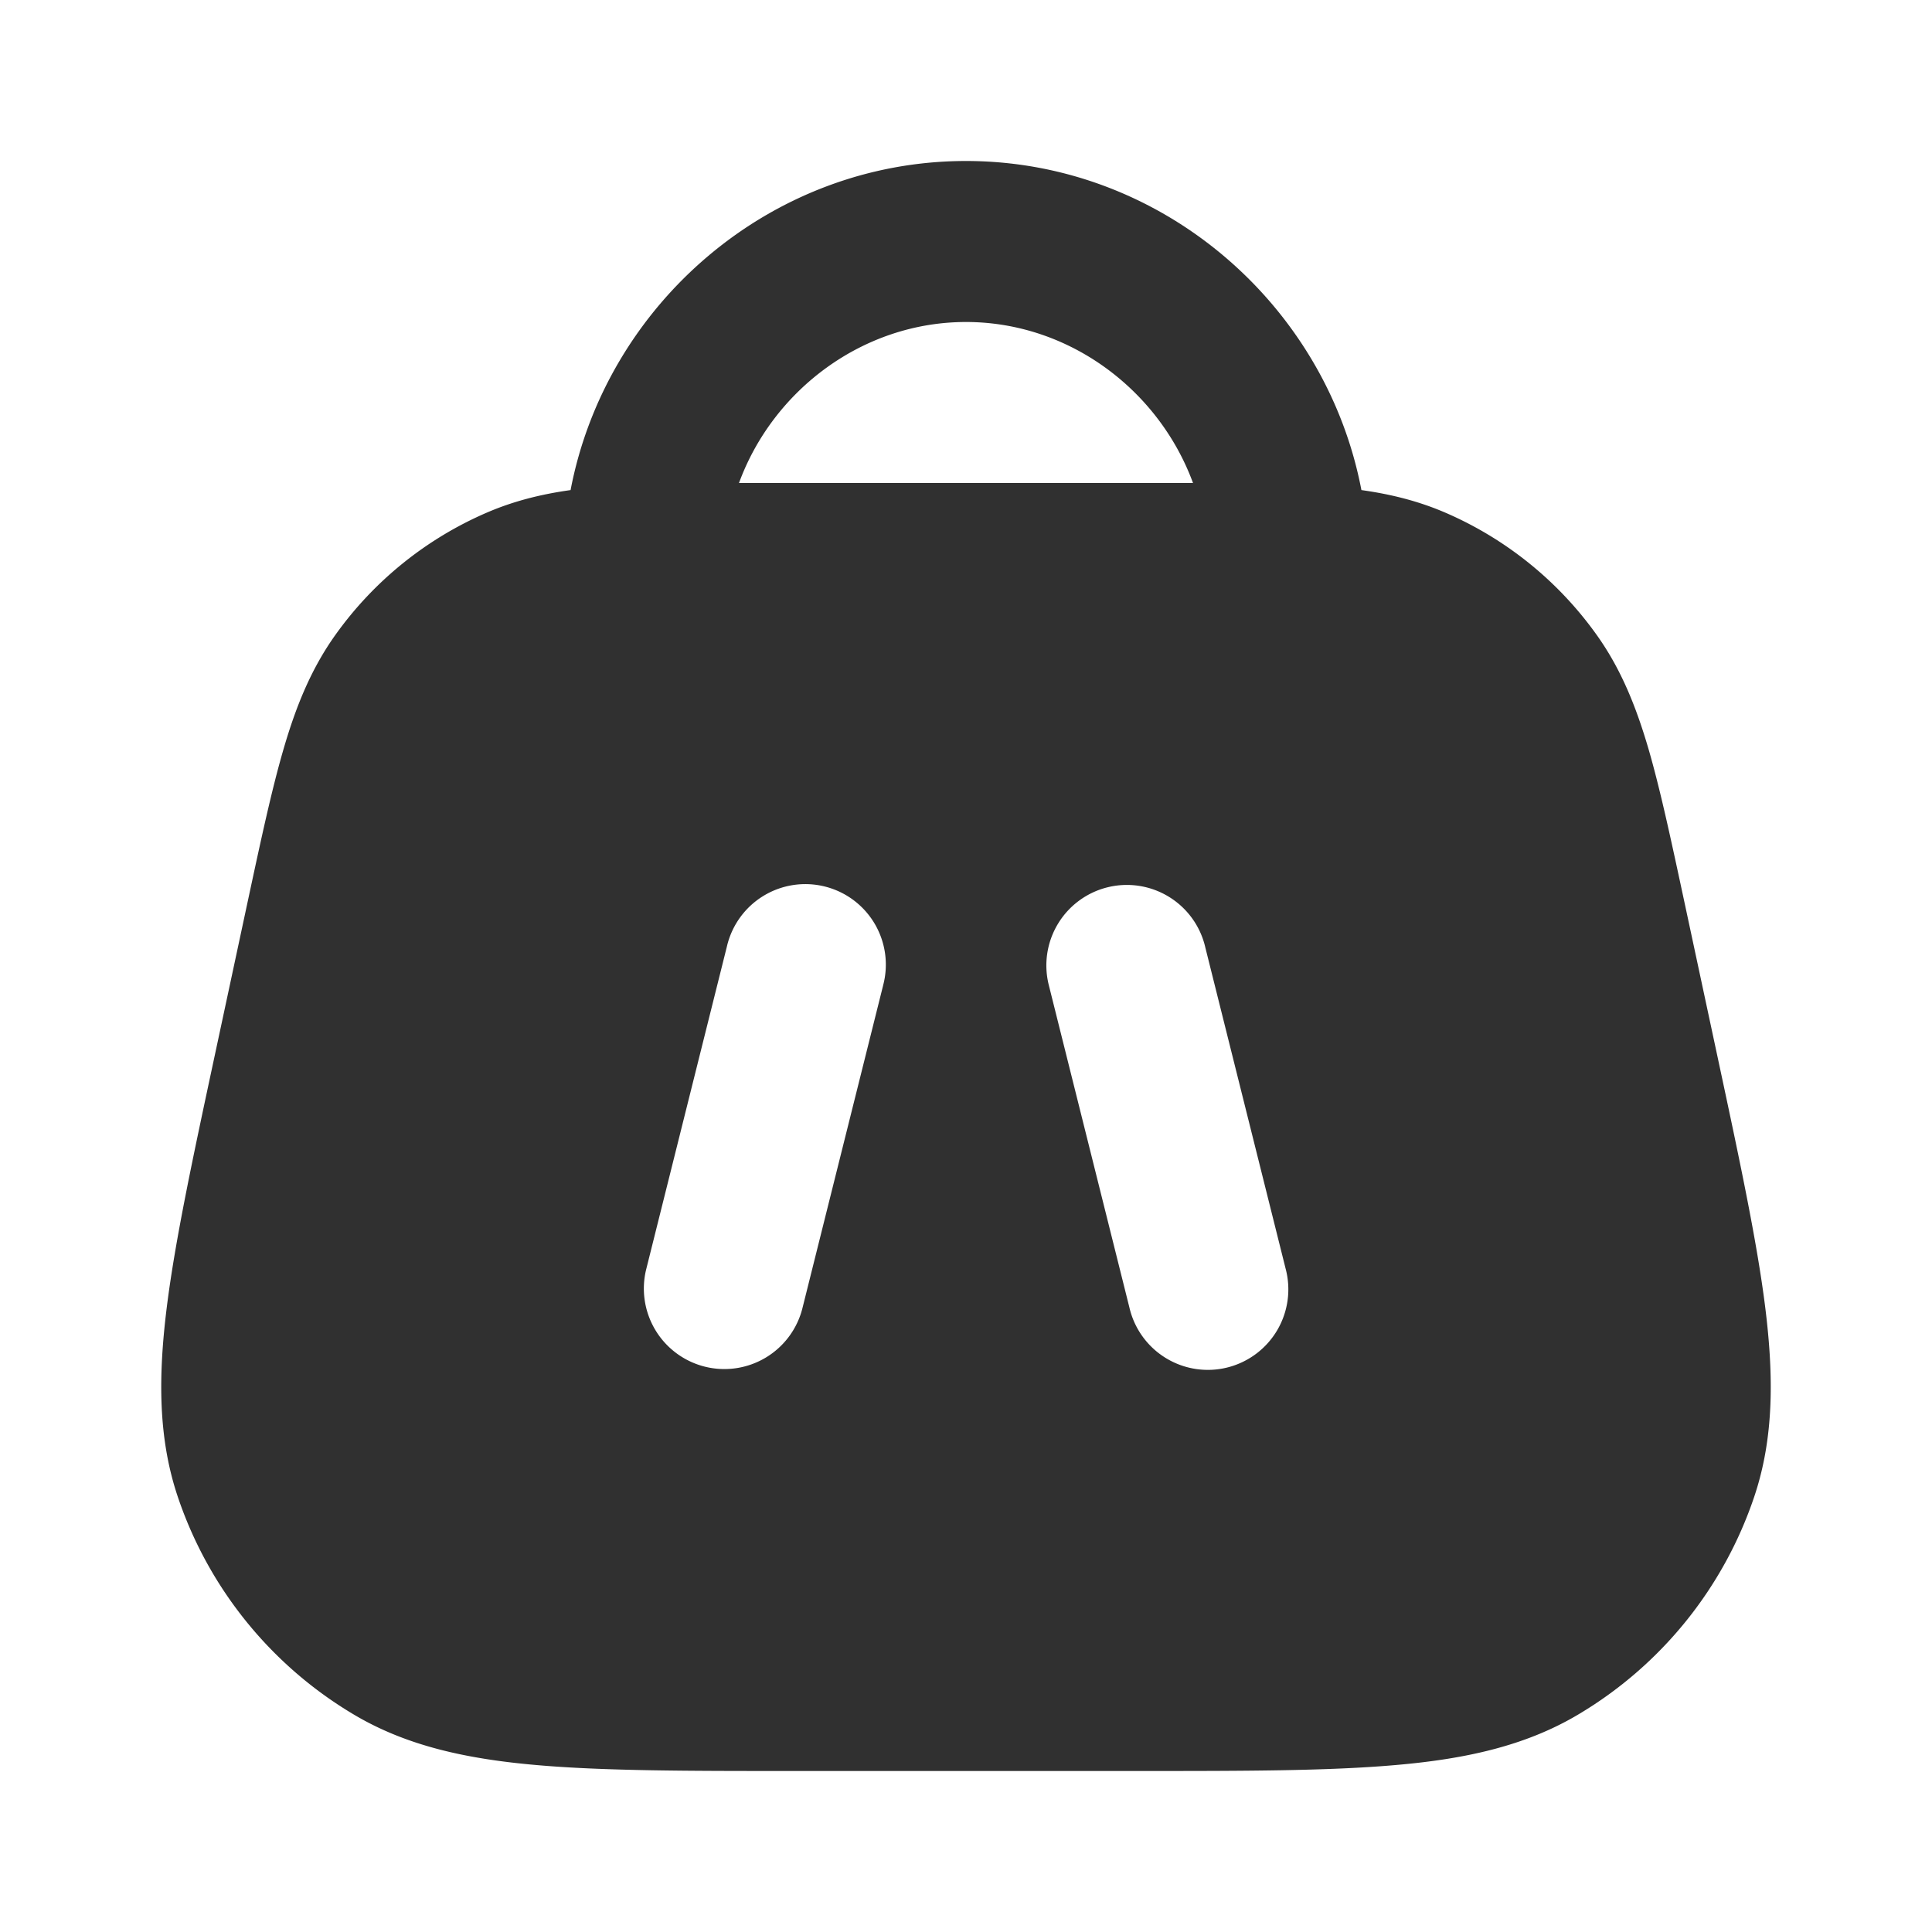 <svg xmlns="http://www.w3.org/2000/svg" width="24" height="24" fill="none"><path fill="#303030" fill-rule="evenodd" d="M7.088 6.088C7.528 3.785 9.568 2 12 2s4.472 1.785 4.912 4.088c.366.051.71.137 1.044.281a4.5 4.5 0 0 1 1.88 1.52c.3.421.486.883.64 1.407.147.504.28 1.126.443 1.885l.41 1.915c.275 1.285.496 2.314.6 3.15.106.854.107 1.618-.136 2.343a5 5 0 0 1-2.194 2.713c-.658.39-1.405.55-2.262.624-.84.074-1.892.074-3.206.074H9.869c-1.314 0-2.367 0-3.206-.074-.857-.075-1.604-.234-2.262-.624a5 5 0 0 1-2.194-2.713c-.243-.725-.242-1.489-.136-2.343.104-.836.325-1.865.6-3.15l.41-1.915c.163-.759.296-1.38.444-1.885.153-.524.34-.986.64-1.407a4.5 4.5 0 0 1 1.88-1.52c.333-.144.677-.23 1.043-.281zM9.18 6h5.64c-.424-1.155-1.54-2-2.82-2-1.28 0-2.397.845-2.82 2zm1.79 6.242a1 1 0 1 0-1.94-.485l-1 4a1 1 0 1 0 1.94.486l1-4zm4-.485a1 1 0 1 0-1.94.486l1 4a1 1 0 1 0 1.94-.485l-1-4z" clip-rule="evenodd"/></svg>
